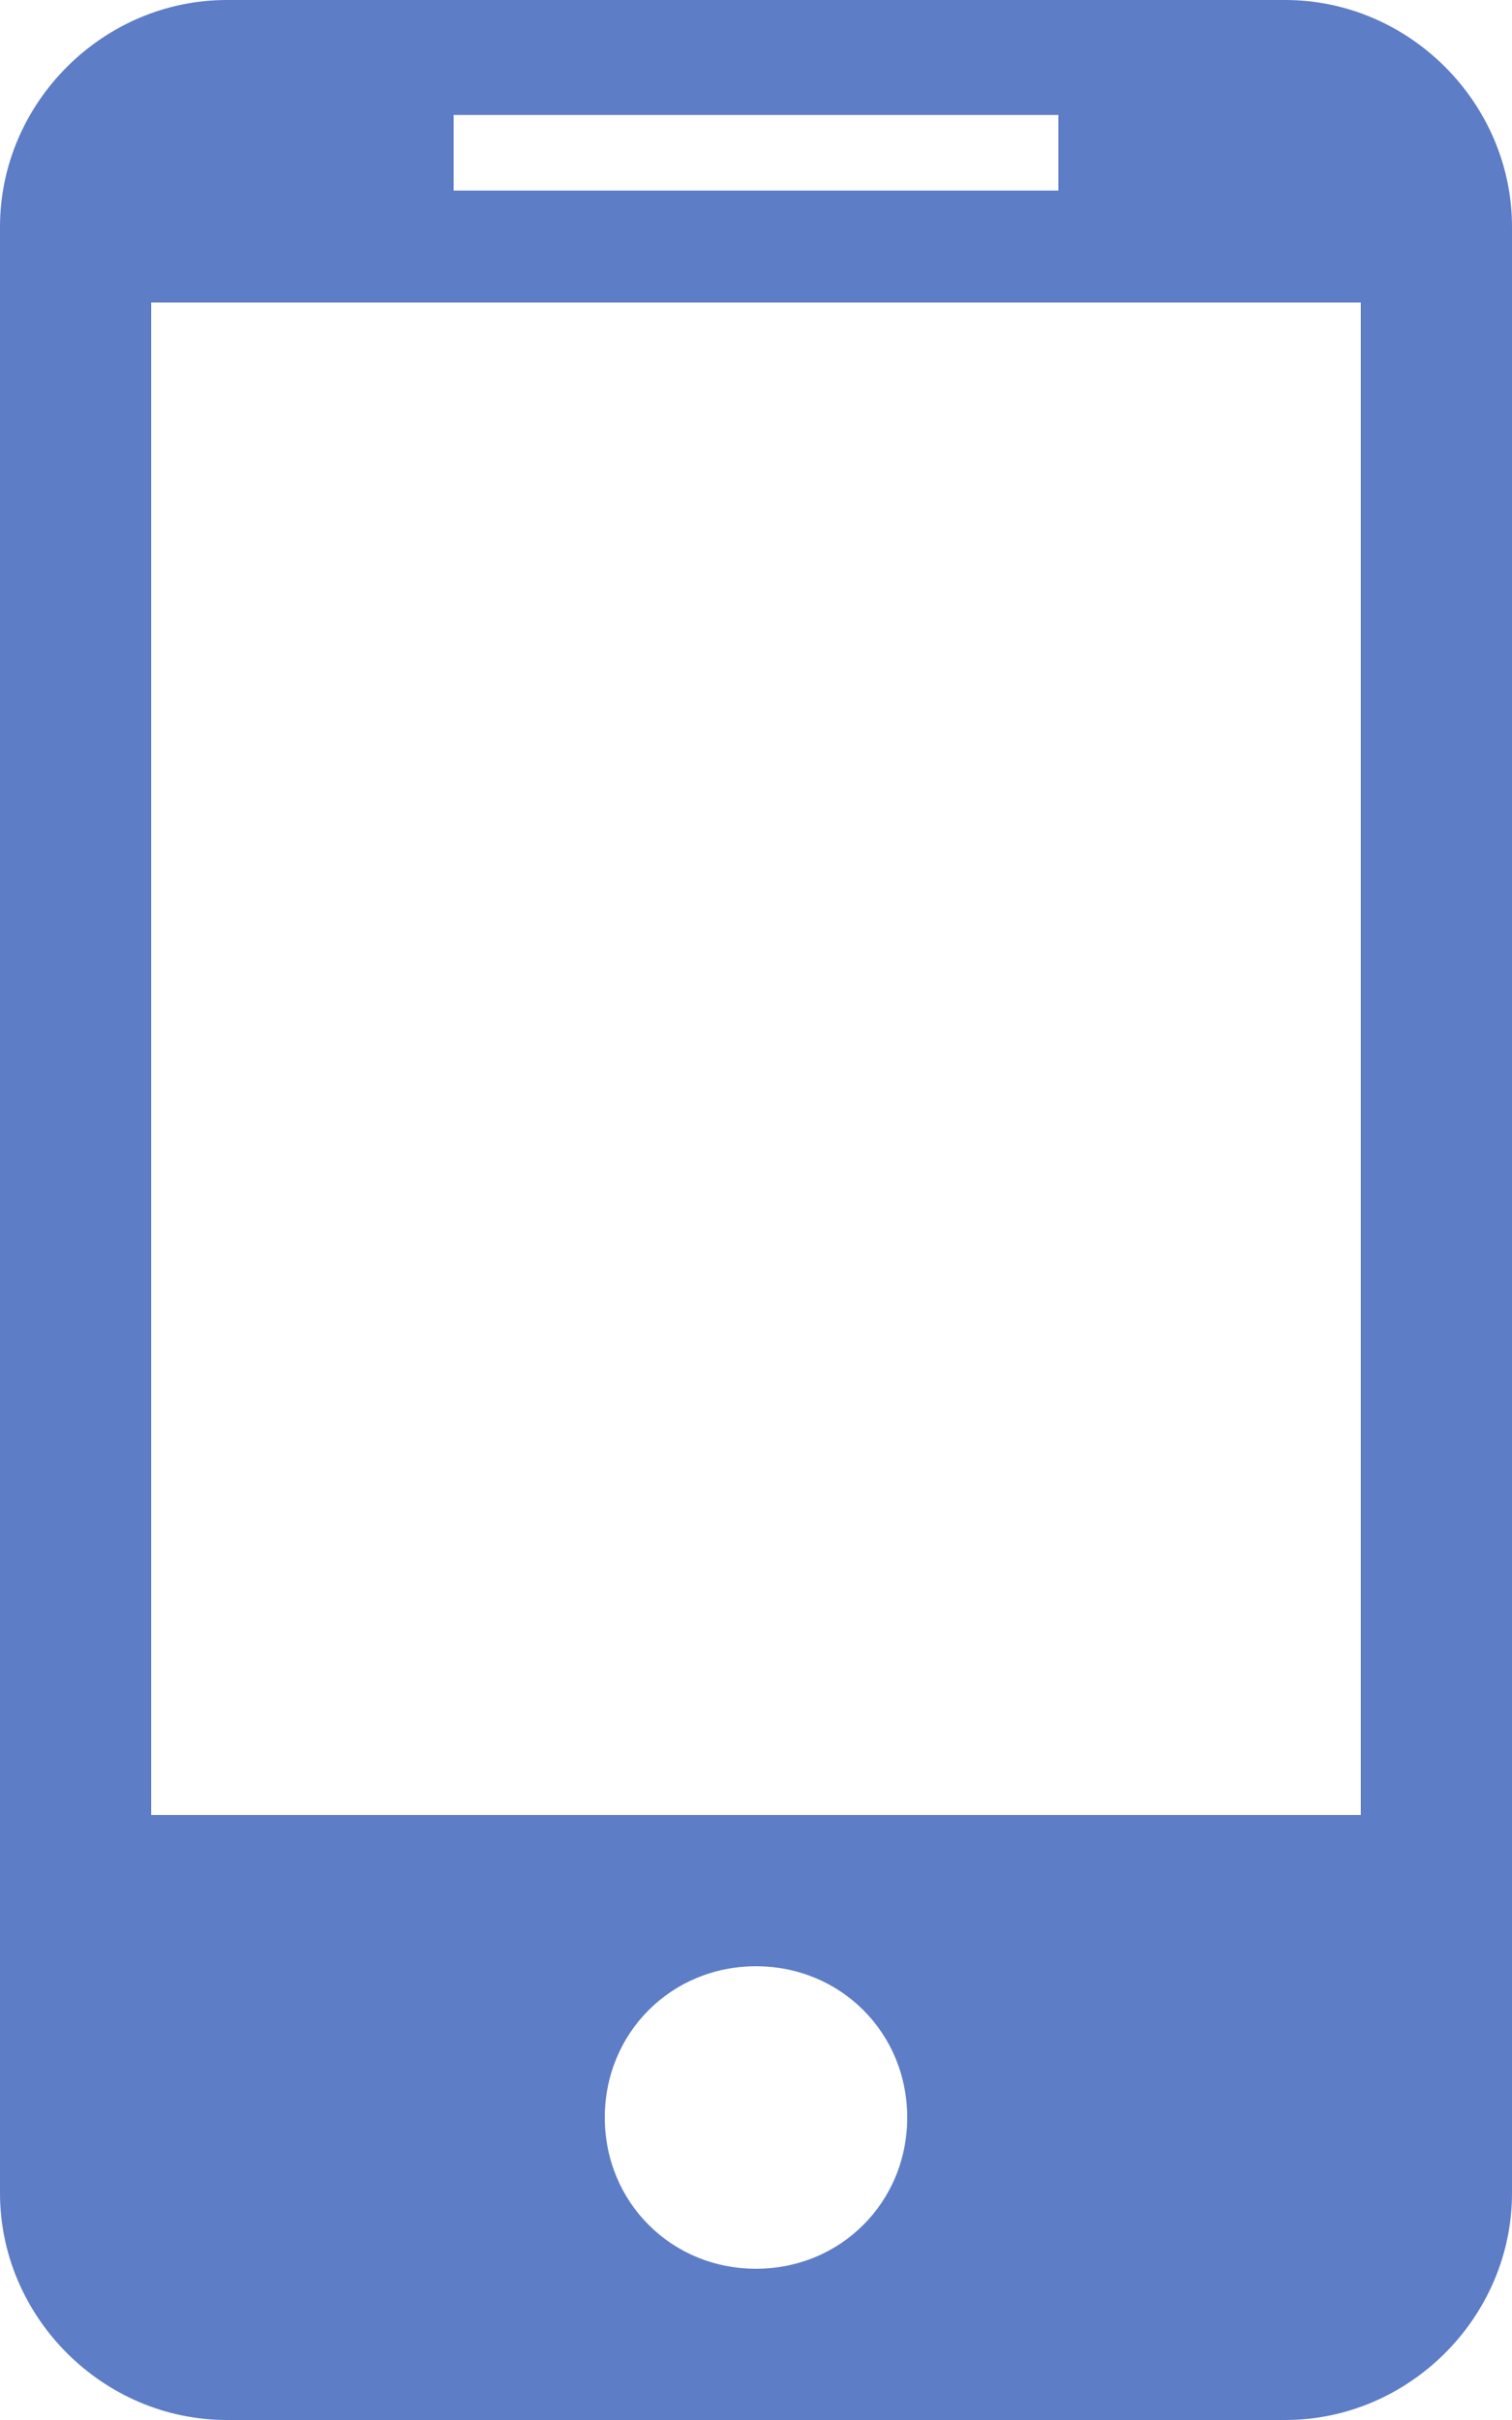<?xml version="1.0" encoding="utf-8"?>
<!-- Generator: Adobe Illustrator 23.0.1, SVG Export Plug-In . SVG Version: 6.00 Build 0)  -->
<svg version="1.1" id="Layer_1" xmlns="http://www.w3.org/2000/svg" xmlns:xlink="http://www.w3.org/1999/xlink" x="0px" y="0px"
	 viewBox="0 0 50 80" style="enable-background:new 0 0 50 80;" xml:space="preserve">
<style type="text/css">
	.st0{fill:#5E7DC7;}
</style>
<title></title>
<g id="icomoon-ignore">
</g>
<path class="st0" d="M42.5,0h-35C3.4,0,0,3.4,0,7.5v65C0,76.6,3.4,80,7.5,80h35c4.1,0,7.5-3.4,7.5-7.5v-65C50,3.4,46.6,0,42.5,0z
	 M15,3.8h20v2.5H15V3.8z M25,75c-2.8,0-5-2.2-5-5s2.2-5,5-5s5,2.2,5,5S27.8,75,25,75z M45,60H5V10h40V60z"/>
</svg>
